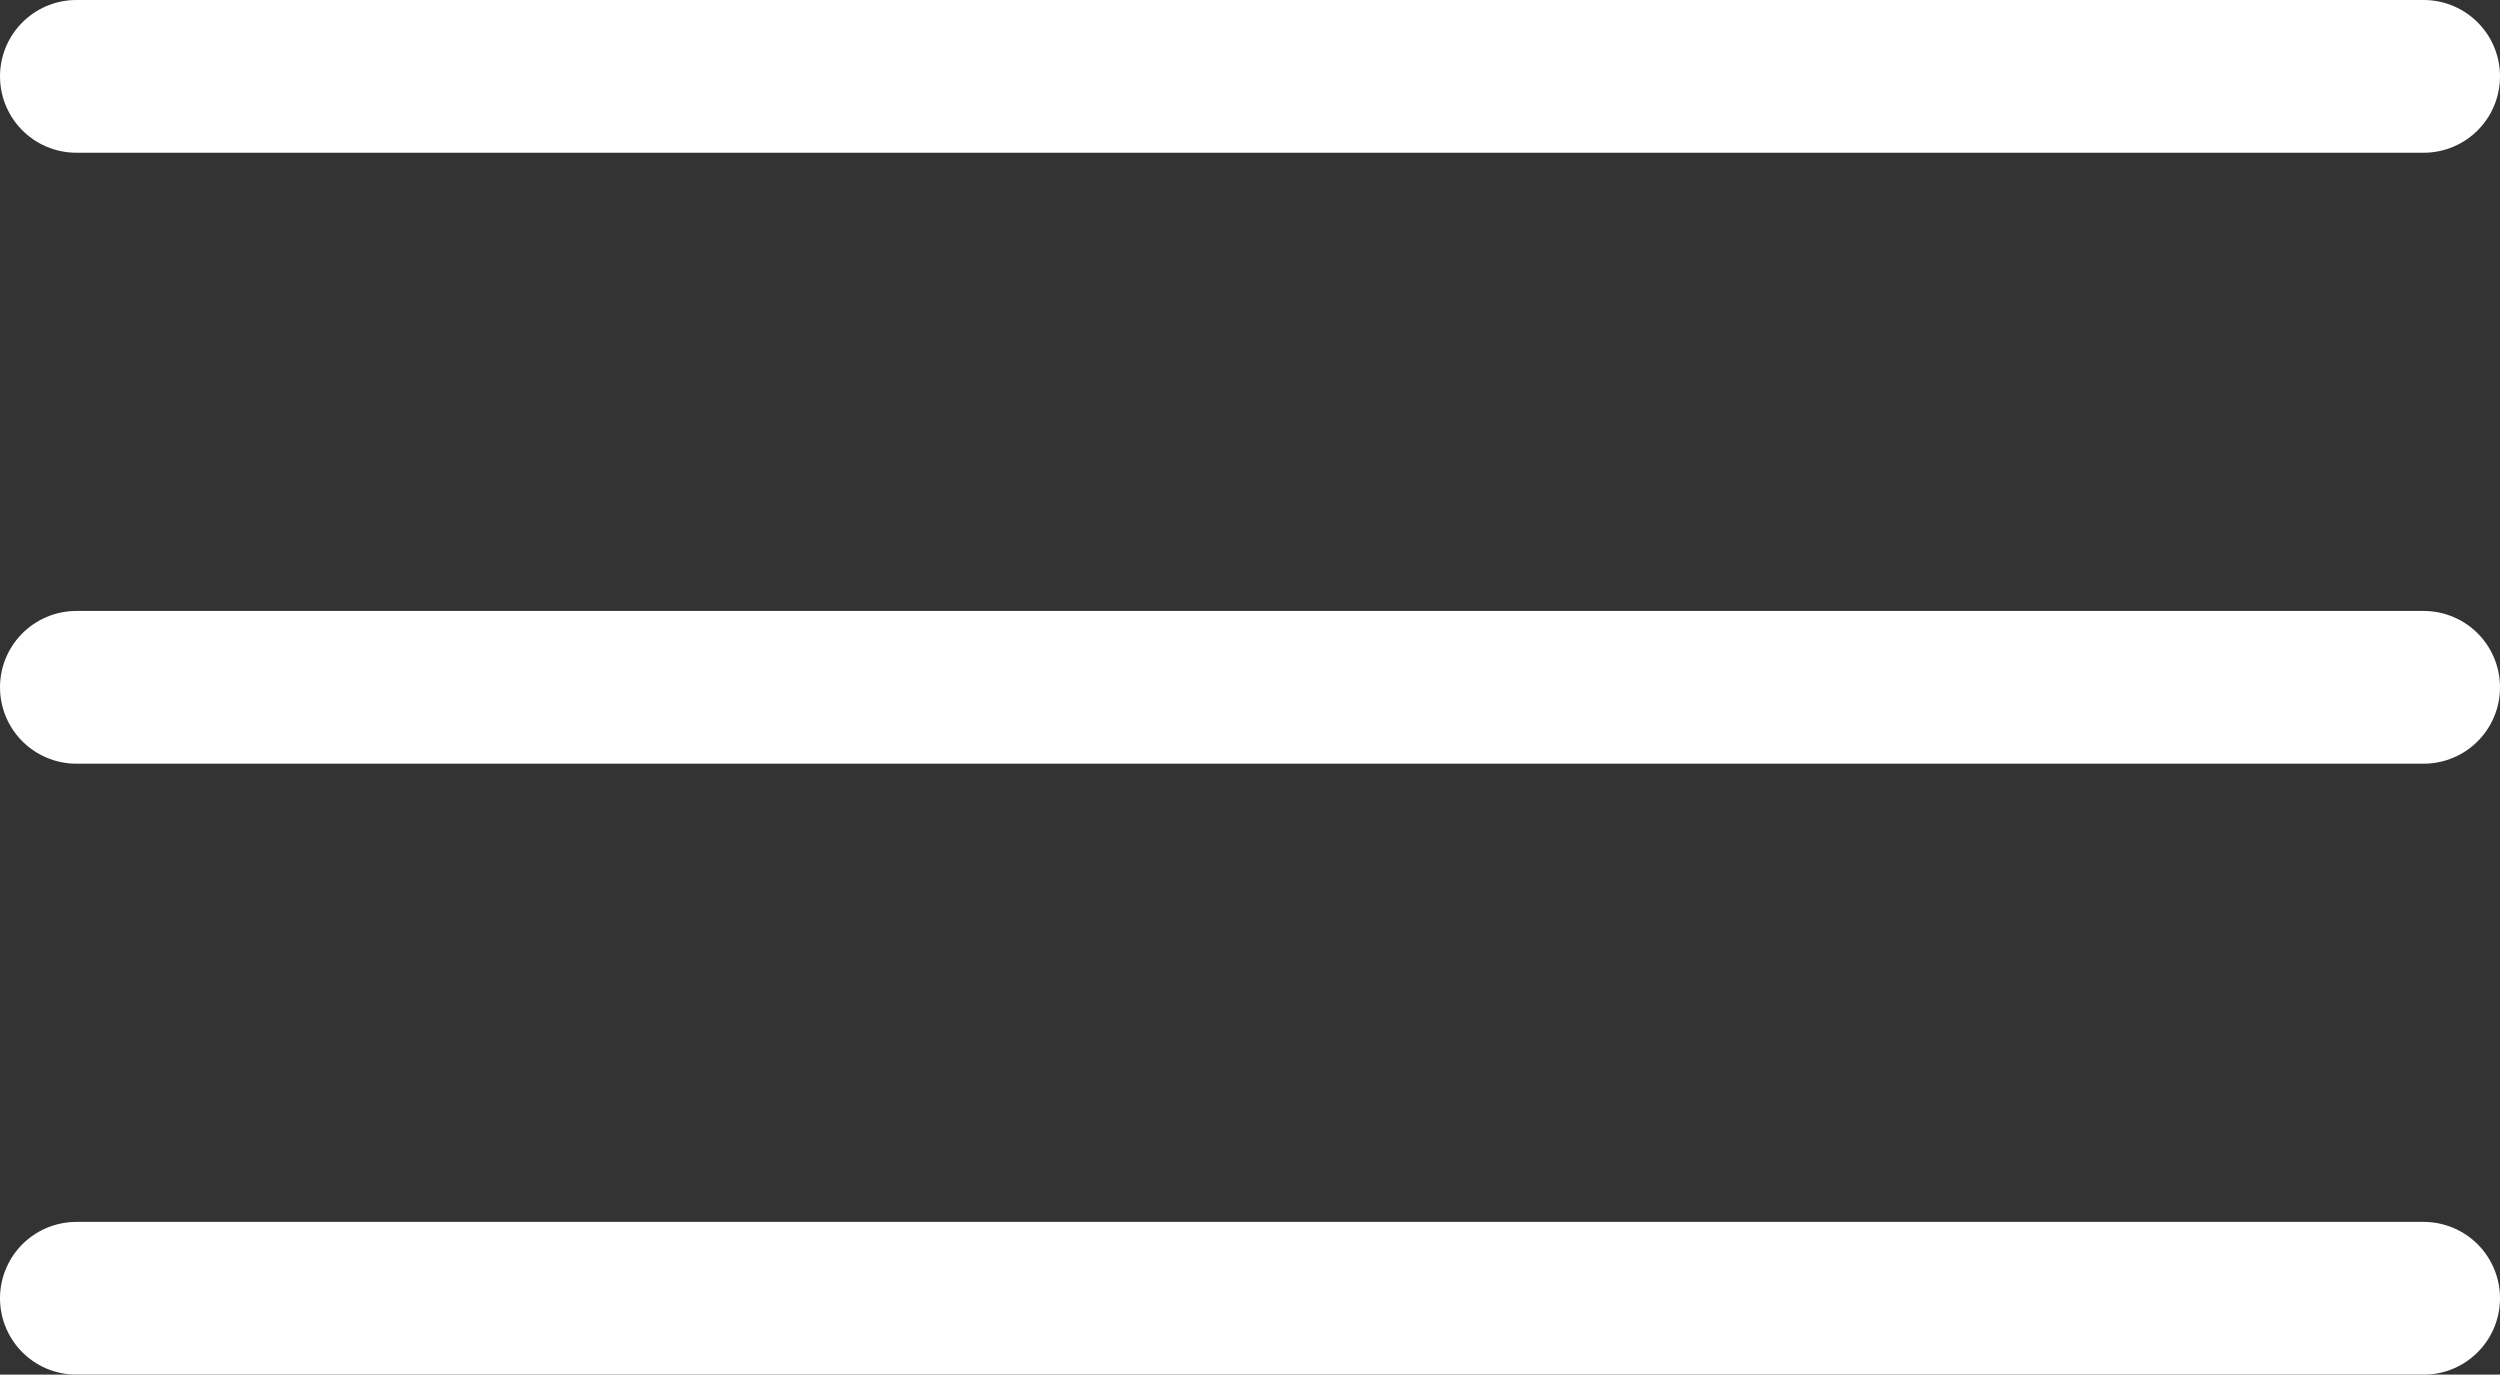 <!-- Generator: Adobe Illustrator 21.0.2, SVG Export Plug-In  -->
<svg version="1.1"
	 xmlns="http://www.w3.org/2000/svg" xmlns:xlink="http://www.w3.org/1999/xlink" xmlns:a="http://ns.adobe.com/AdobeSVGViewerExtensions/3.0/"
	 x="0px" y="0px" width="32.736px" height="18px" viewBox="0 0 32.736 18" style="enable-background:new 0 0 32.736 18;"
	 xml:space="preserve">
<rect x="0" y="0" width="32.736" height="18" fill="#333333" stroke="none"/>
<style type="text/css">
	.st0{fill:none;stroke:#FFFFFF;stroke-width:2;stroke-linecap:round;stroke-miterlimit:10;}
</style>
<defs>
</defs>
<line class="st0" x1="1" y1="1" x2="31.736" y2="1"/>
<line class="st0" x1="1" y1="9" x2="31.736" y2="9"/>
<line class="st0" x1="1" y1="17" x2="31.736" y2="17"/>
</svg>